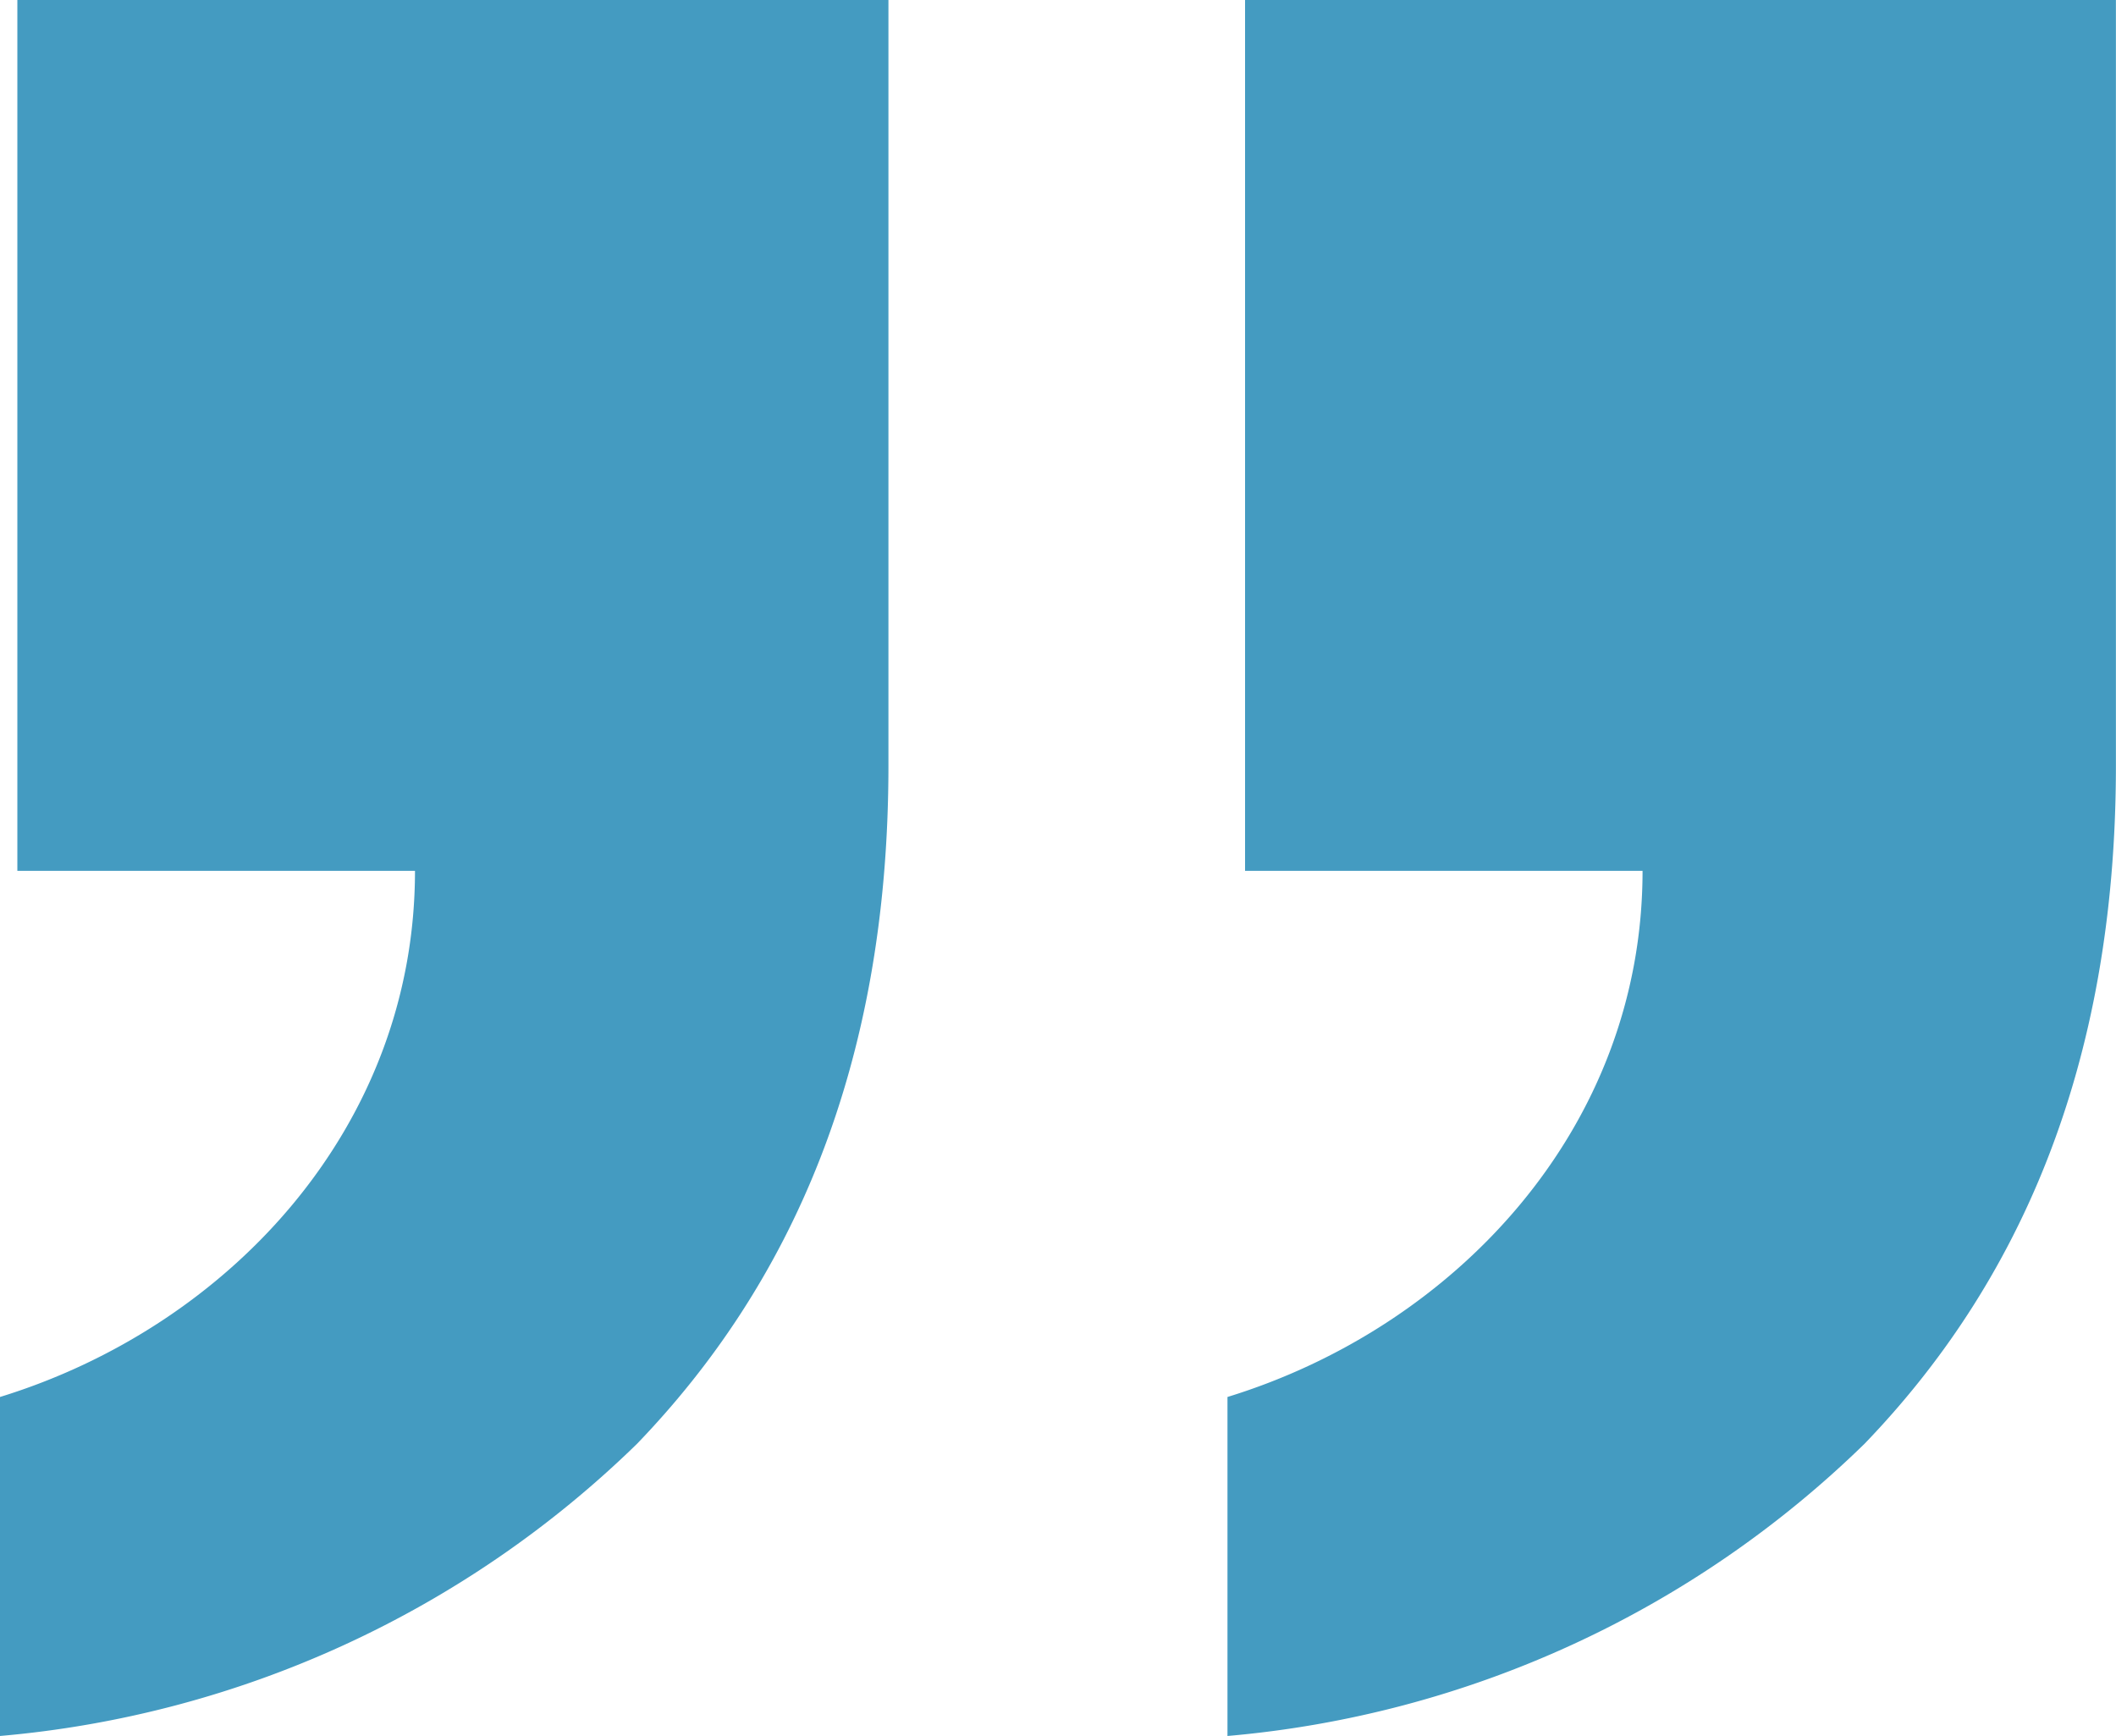 <svg xmlns="http://www.w3.org/2000/svg" xmlns:xlink="http://www.w3.org/1999/xlink" width="48.756" height="40" viewBox="0 0 48.756 40">
  <defs>
    <clipPath id="clip-path">
      <rect id="Rectangle_2838" data-name="Rectangle 2838" width="48.756" height="40" fill="#449bc1"/>
    </clipPath>
  </defs>
  <g id="Group_43816" data-name="Group 43816" clip-path="url(#clip-path)">
    <path id="Path_219307" data-name="Path 219307" d="M0,32.189c5.251-1.616,9.562-6.2,9.562-12.122H.4V0H20.471V17.643c0,7-2.29,11.986-5.791,15.623A23.99,23.99,0,0,1,0,40Zm28.283,0c5.253-1.616,9.564-6.2,9.564-12.122H28.688V0H48.754V17.643c0,7-2.288,11.986-5.791,15.623A23.99,23.99,0,0,1,28.283,40Z" transform="translate(0 -0.001)" fill="#449bc1"/>
  </g>
</svg>

